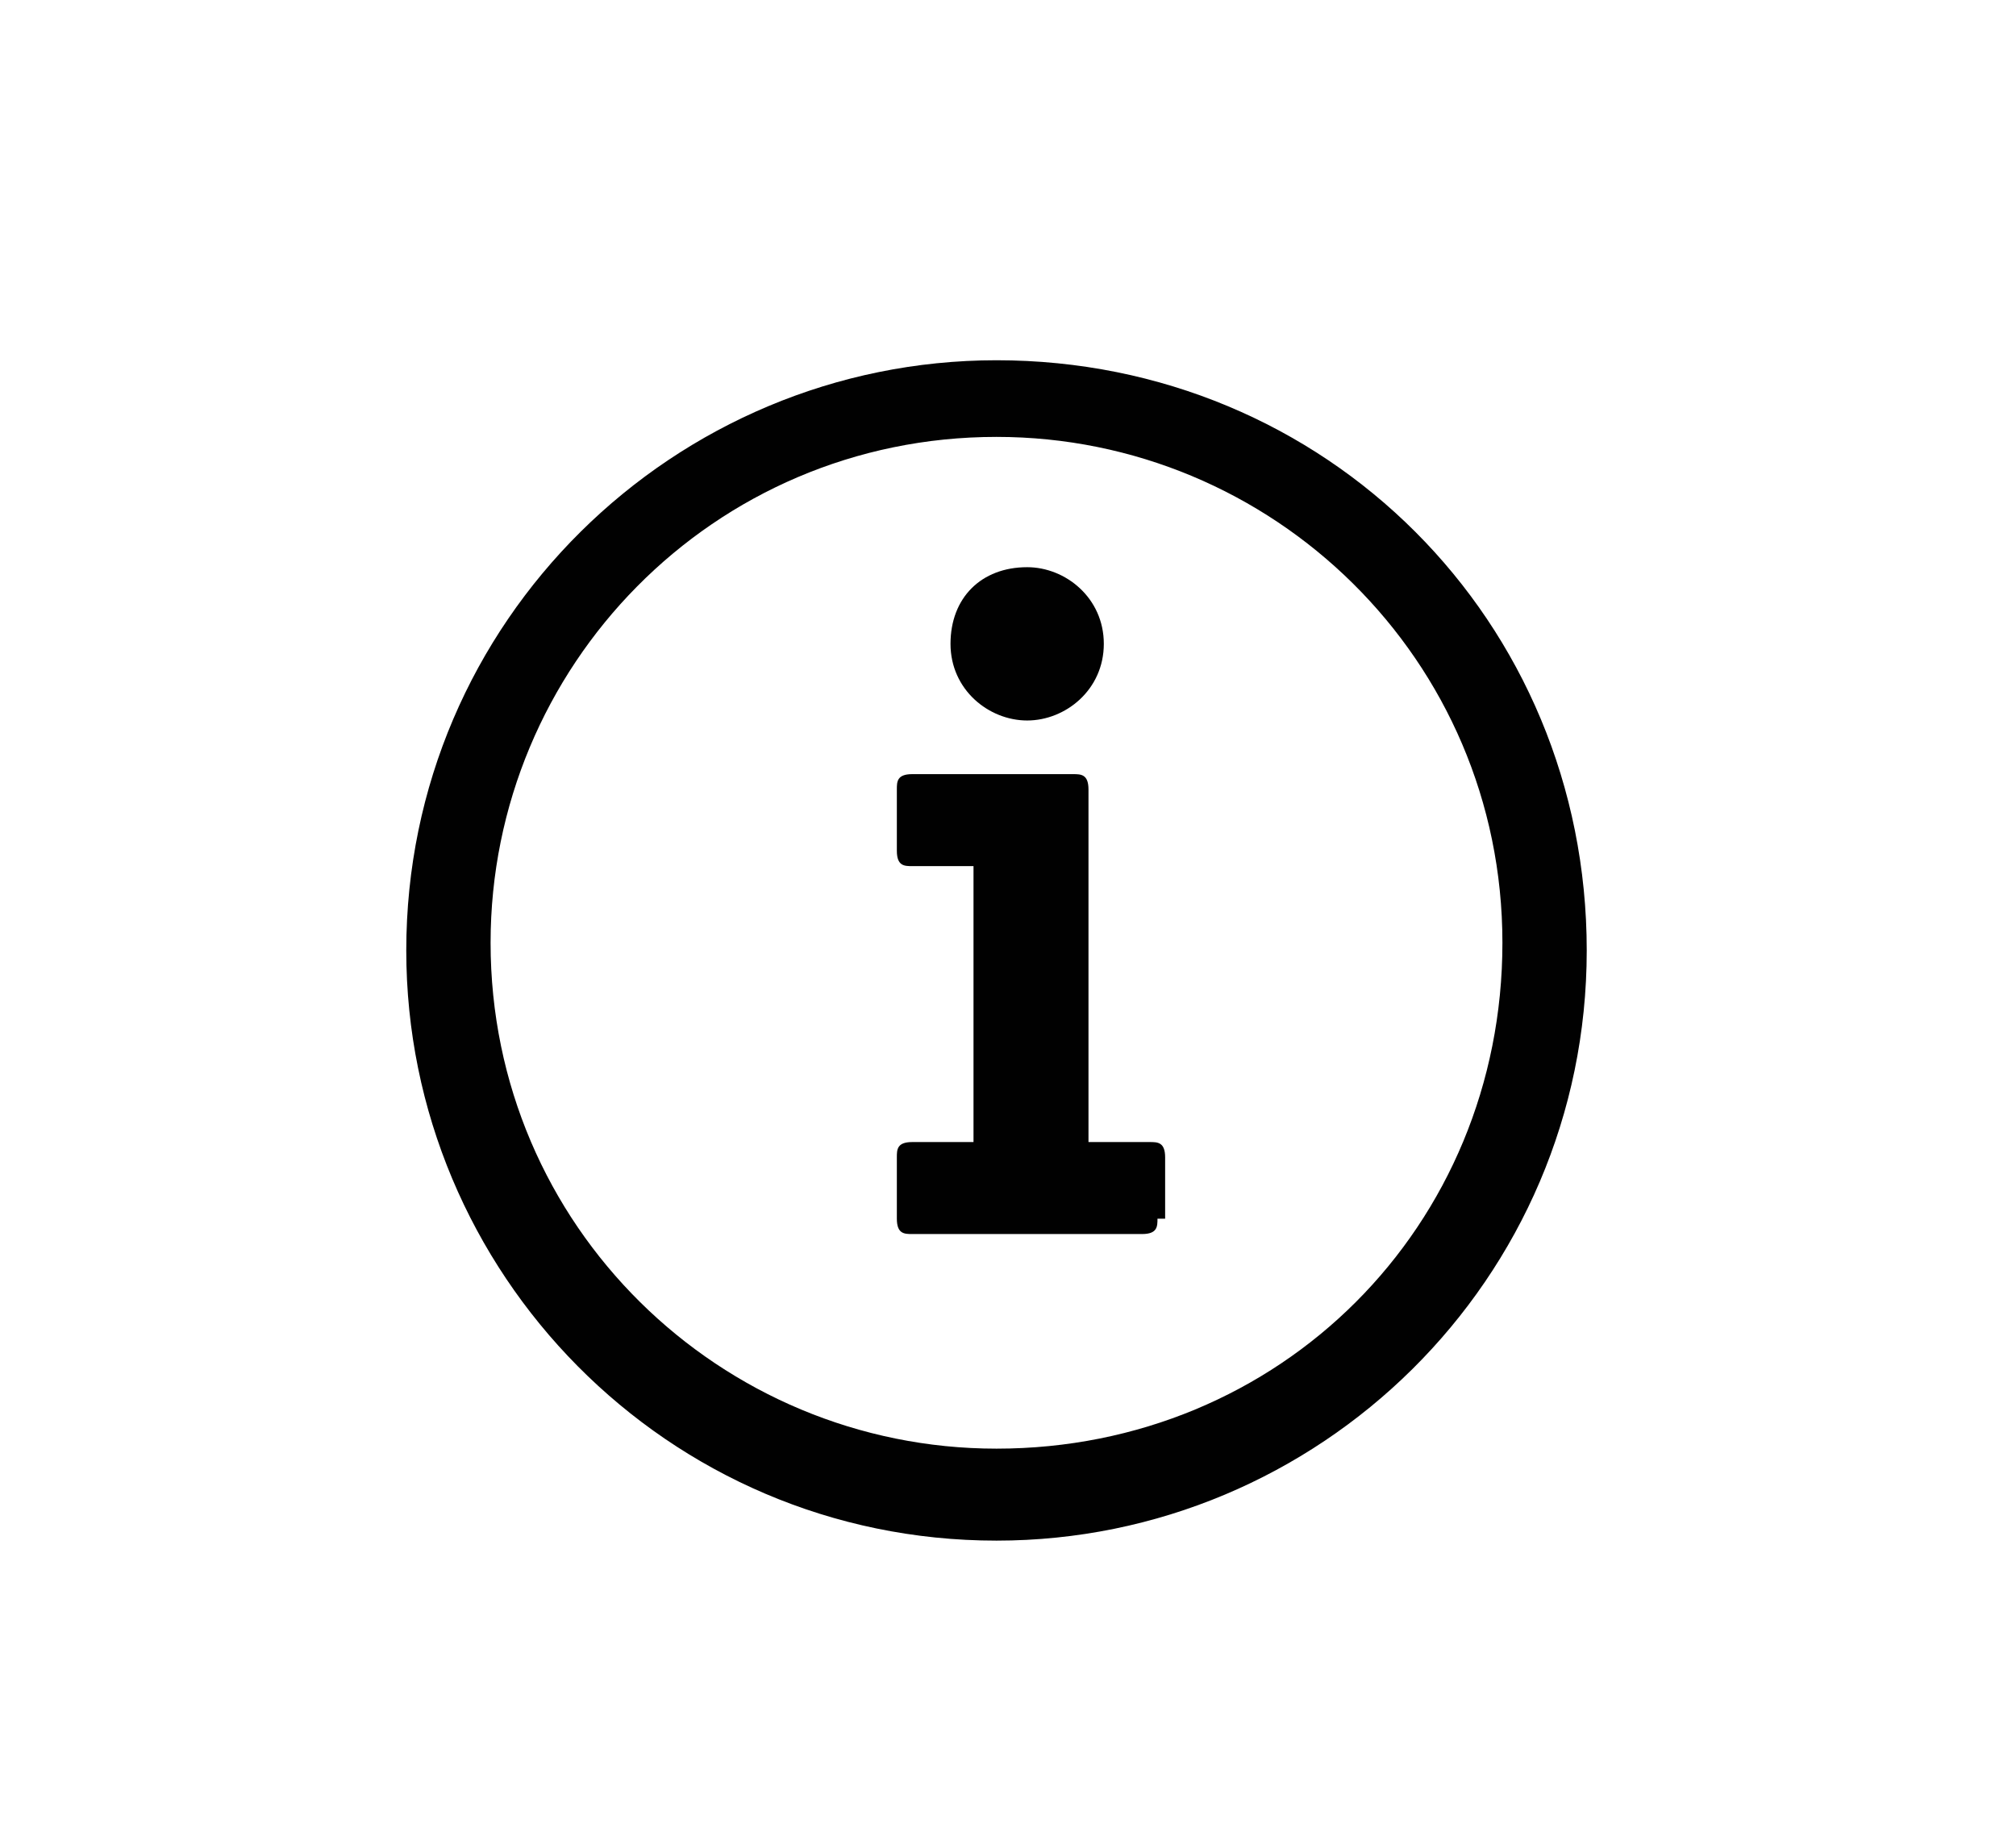 <?xml version="1.0" encoding="utf-8"?>
<!-- Generator: Adobe Illustrator 23.0.0, SVG Export Plug-In . SVG Version: 6.00 Build 0)  -->
<svg version="1.1" id="Layer_1" xmlns="http://www.w3.org/2000/svg" xmlns:xlink="http://www.w3.org/1999/xlink" x="0px" y="0px"
	 viewBox="0 0 26.3 23.9" style="enable-background:new 0 0 26.3 23.9;" xml:space="preserve">
<style type="text/css">
	.st0{fill:#010101;}
</style>
<g>
	<g>
		<path class="st0" d="M15.1,15.9c0,0.1,0,0.2-0.2,0.2h-3c-0.1,0-0.2,0-0.2-0.2v-0.8c0-0.1,0-0.2,0.2-0.2h0.8v-3.6h-0.8
			c-0.1,0-0.2,0-0.2-0.2v-0.8c0-0.1,0-0.2,0.2-0.2H14c0.1,0,0.2,0,0.2,0.2v4.6h0.8c0.1,0,0.2,0,0.2,0.2V15.9z M13.4,9.4
			c-0.5,0-1-0.4-1-1s0.4-1,1-1c0.5,0,1,0.4,1,1S13.9,9.4,13.4,9.4z"/>
	</g>
	<g>
		<path class="st0" d="M13,4.7c-4.2,0-7.7,3.4-7.7,7.7c0,4.2,3.4,7.7,7.7,7.7c4.2,0,7.7-3.4,7.7-7.7C20.7,8.1,17.3,4.7,13,4.7z
			 M13,18.9c-3.6,0-6.6-2.9-6.6-6.6c0-3.6,2.9-6.6,6.6-6.6c3.6,0,6.6,2.9,6.6,6.6C19.6,16,16.7,18.9,13,18.9z"/>
	</g>
</g>
</svg>
